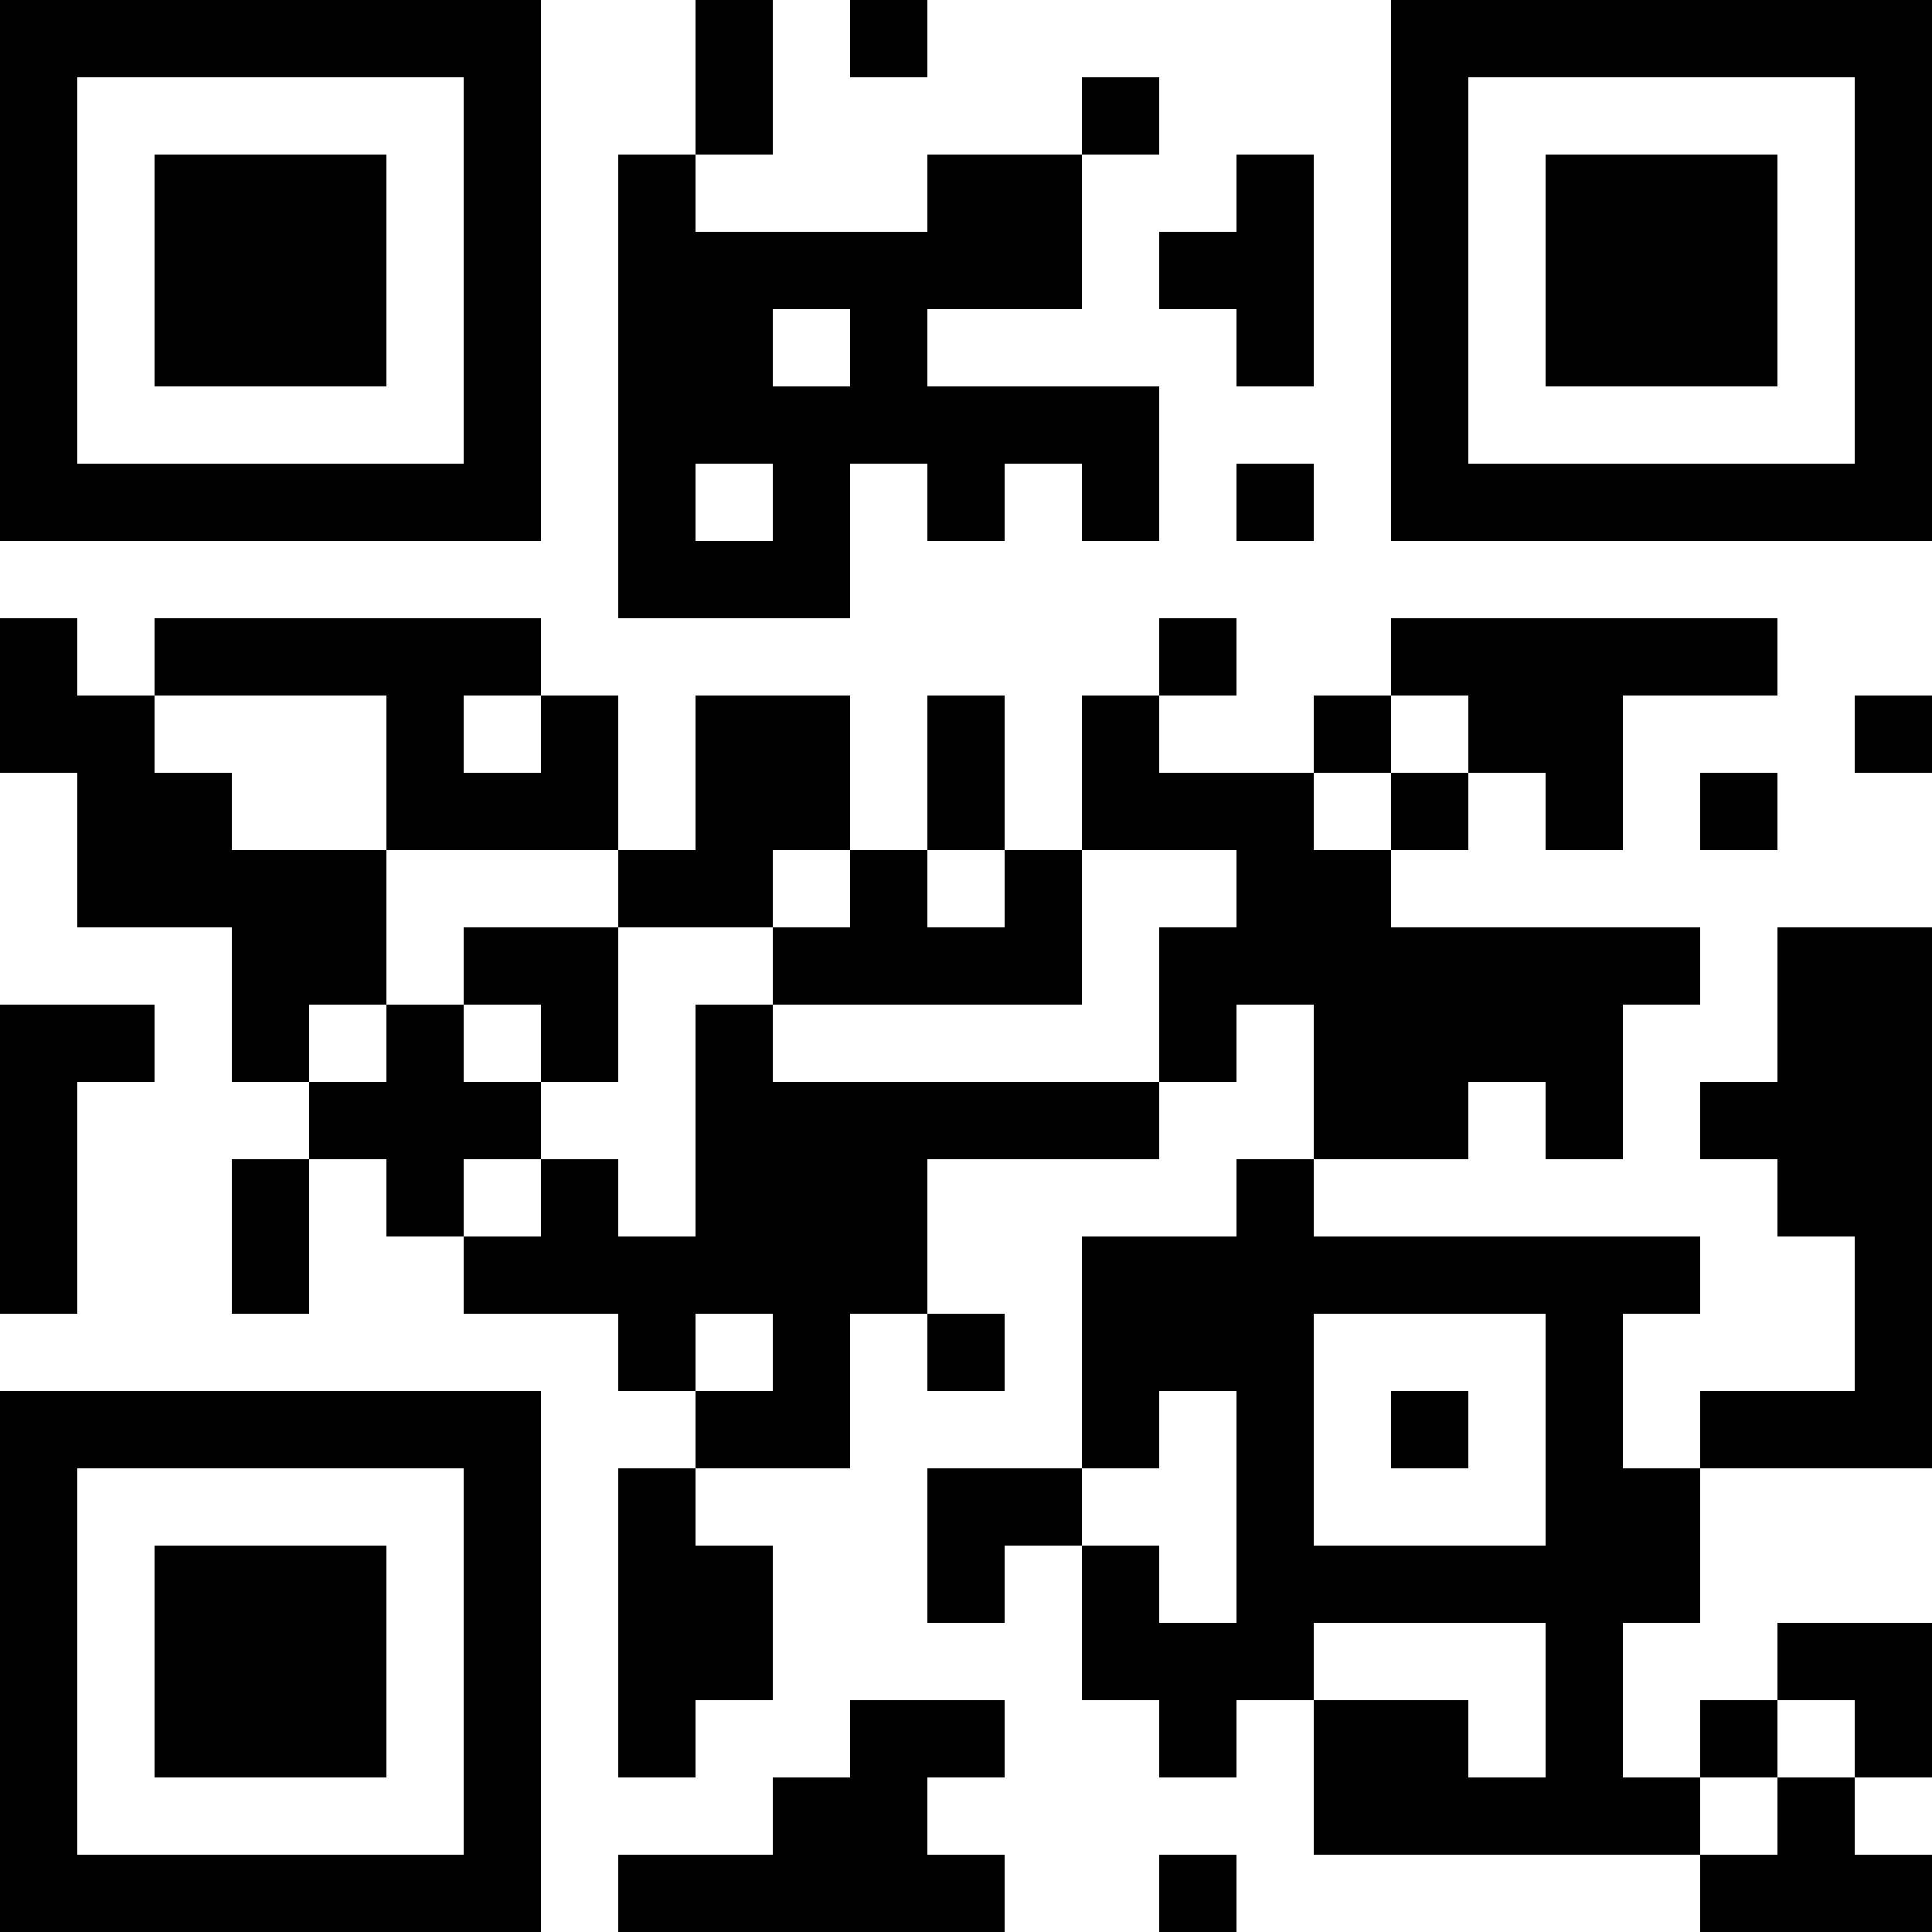 <?xml version="1.0" encoding="UTF-8"?>
<svg xmlns="http://www.w3.org/2000/svg" version="1.1" width="300" height="300" viewBox="0 0 300 300"><rect x="0" y="0" width="300" height="300" fill="#ffffff"/><g transform="scale(12)"><g transform="translate(0,0)"><path fill-rule="evenodd" d="M9 0L9 2L8 2L8 8L11 8L11 6L12 6L12 7L13 7L13 6L14 6L14 7L15 7L15 5L12 5L12 4L14 4L14 2L15 2L15 1L14 1L14 2L12 2L12 3L9 3L9 2L10 2L10 0ZM11 0L11 1L12 1L12 0ZM16 2L16 3L15 3L15 4L16 4L16 5L17 5L17 2ZM10 4L10 5L11 5L11 4ZM9 6L9 7L10 7L10 6ZM16 6L16 7L17 7L17 6ZM0 8L0 10L1 10L1 12L3 12L3 14L4 14L4 15L3 15L3 17L4 17L4 15L5 15L5 16L6 16L6 17L8 17L8 18L9 18L9 19L8 19L8 23L9 23L9 22L10 22L10 20L9 20L9 19L11 19L11 17L12 17L12 18L13 18L13 17L12 17L12 15L15 15L15 14L16 14L16 13L17 13L17 15L16 15L16 16L14 16L14 19L12 19L12 21L13 21L13 20L14 20L14 22L15 22L15 23L16 23L16 22L17 22L17 24L22 24L22 25L25 25L25 24L24 24L24 23L25 23L25 21L23 21L23 22L22 22L22 23L21 23L21 21L22 21L22 19L25 19L25 12L23 12L23 14L22 14L22 15L23 15L23 16L24 16L24 18L22 18L22 19L21 19L21 17L22 17L22 16L17 16L17 15L19 15L19 14L20 14L20 15L21 15L21 13L22 13L22 12L18 12L18 11L19 11L19 10L20 10L20 11L21 11L21 9L23 9L23 8L18 8L18 9L17 9L17 10L15 10L15 9L16 9L16 8L15 8L15 9L14 9L14 11L13 11L13 9L12 9L12 11L11 11L11 9L9 9L9 11L8 11L8 9L7 9L7 8L2 8L2 9L1 9L1 8ZM2 9L2 10L3 10L3 11L5 11L5 13L4 13L4 14L5 14L5 13L6 13L6 14L7 14L7 15L6 15L6 16L7 16L7 15L8 15L8 16L9 16L9 13L10 13L10 14L15 14L15 12L16 12L16 11L14 11L14 13L10 13L10 12L11 12L11 11L10 11L10 12L8 12L8 11L5 11L5 9ZM6 9L6 10L7 10L7 9ZM18 9L18 10L17 10L17 11L18 11L18 10L19 10L19 9ZM24 9L24 10L25 10L25 9ZM22 10L22 11L23 11L23 10ZM12 11L12 12L13 12L13 11ZM6 12L6 13L7 13L7 14L8 14L8 12ZM0 13L0 17L1 17L1 14L2 14L2 13ZM9 17L9 18L10 18L10 17ZM17 17L17 20L20 20L20 17ZM15 18L15 19L14 19L14 20L15 20L15 21L16 21L16 18ZM18 18L18 19L19 19L19 18ZM17 21L17 22L19 22L19 23L20 23L20 21ZM11 22L11 23L10 23L10 24L8 24L8 25L13 25L13 24L12 24L12 23L13 23L13 22ZM23 22L23 23L22 23L22 24L23 24L23 23L24 23L24 22ZM15 24L15 25L16 25L16 24ZM0 0L7 0L7 7L0 7ZM1 1L1 6L6 6L6 1ZM2 2L5 2L5 5L2 5ZM18 0L25 0L25 7L18 7ZM19 1L19 6L24 6L24 1ZM20 2L23 2L23 5L20 5ZM0 18L7 18L7 25L0 25ZM1 19L1 24L6 24L6 19ZM2 20L5 20L5 23L2 23Z" fill="#000000"/></g></g></svg>
